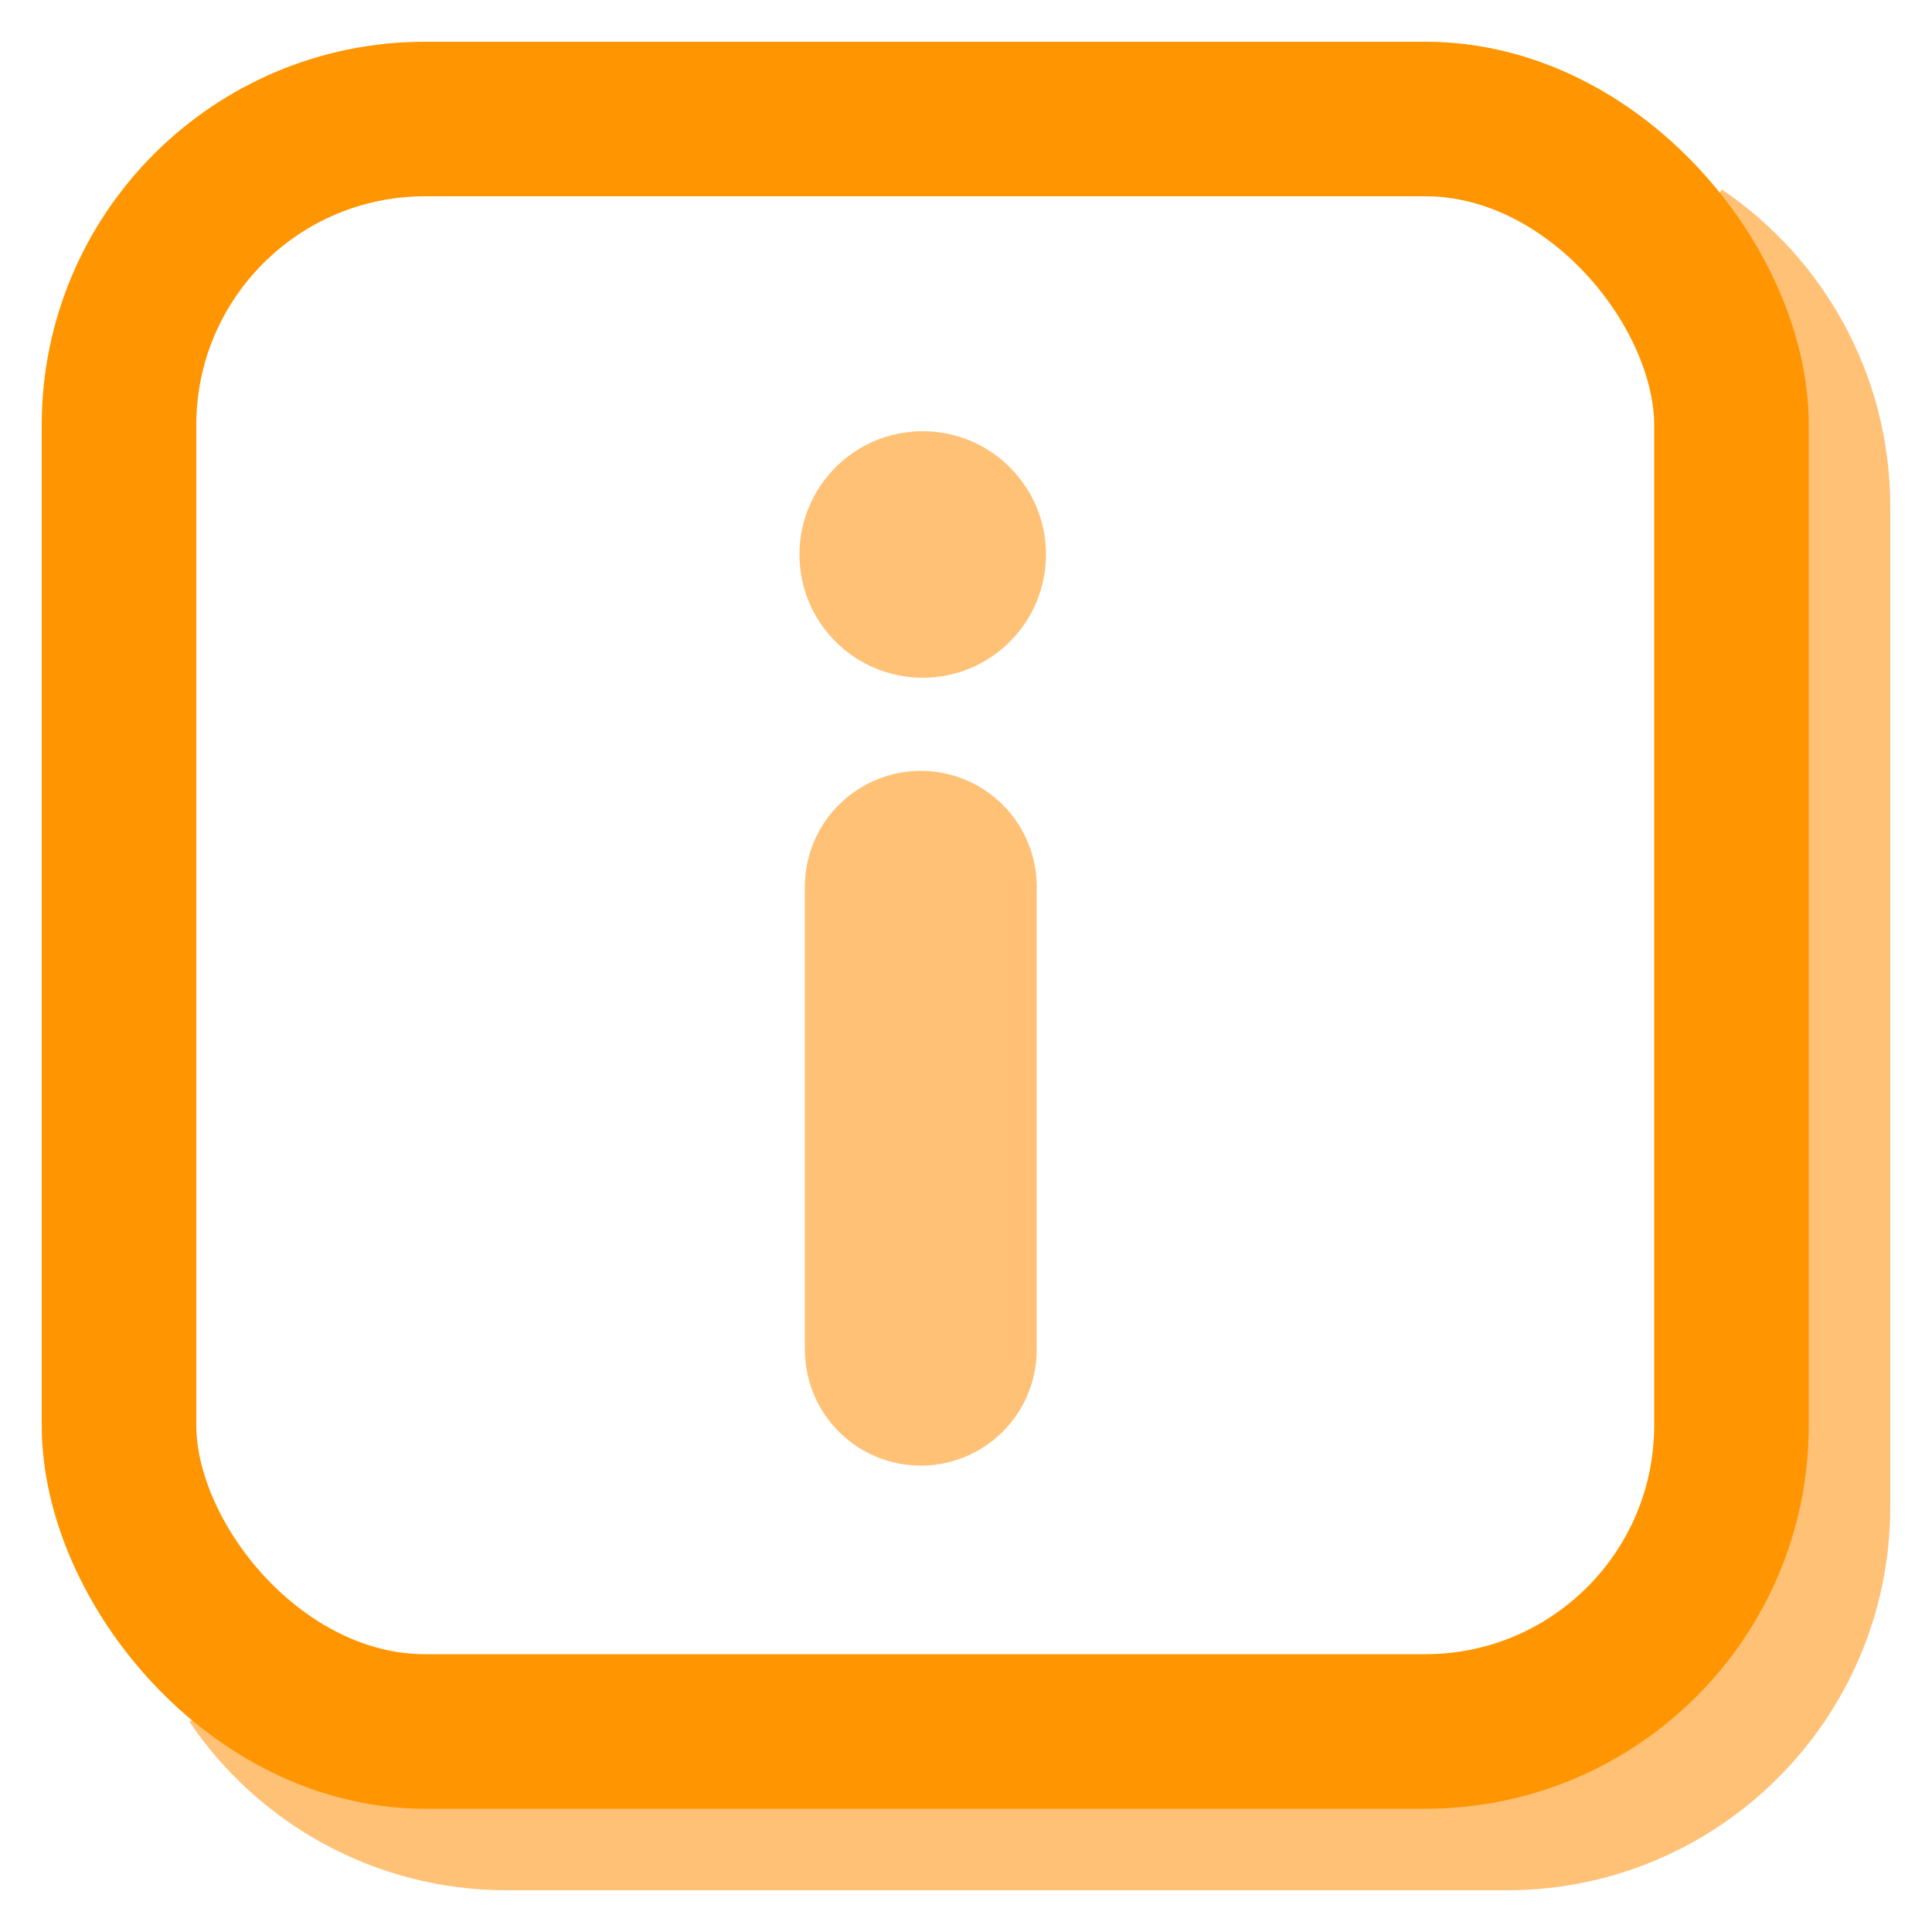 <?xml version="1.0" encoding="UTF-8"?><svg id="menu-company-about-us" xmlns="http://www.w3.org/2000/svg" viewBox="0 0 50 50"><defs><style>.cls-1{stroke:#ff9500;}.cls-1,.cls-2,.cls-3{fill:none;stroke-linejoin:round;}.cls-1,.cls-3{stroke-width:4px;}.cls-4{fill:#ffc176;}.cls-2{stroke-linecap:round;stroke-width:6px;}.cls-2,.cls-3{stroke:#ffc176;}</style></defs><path class="cls-3" d="m43.44,6.56c2.1,1.42,3.48,3.83,3.48,6.55v25.89c0,4.37-3.55,7.92-7.92,7.92H13.11c-2.72,0-5.13-1.38-6.55-3.48"/><rect class="cls-1" x="3.08" y="3.08" width="41.73" height="41.73" rx="7.92" ry="7.92"/><line class="cls-2" x1="23.83" y1="22.95" x2="23.83" y2="34.93"/><circle class="cls-4" cx="23.88" cy="14.35" r="3.19"/></svg>